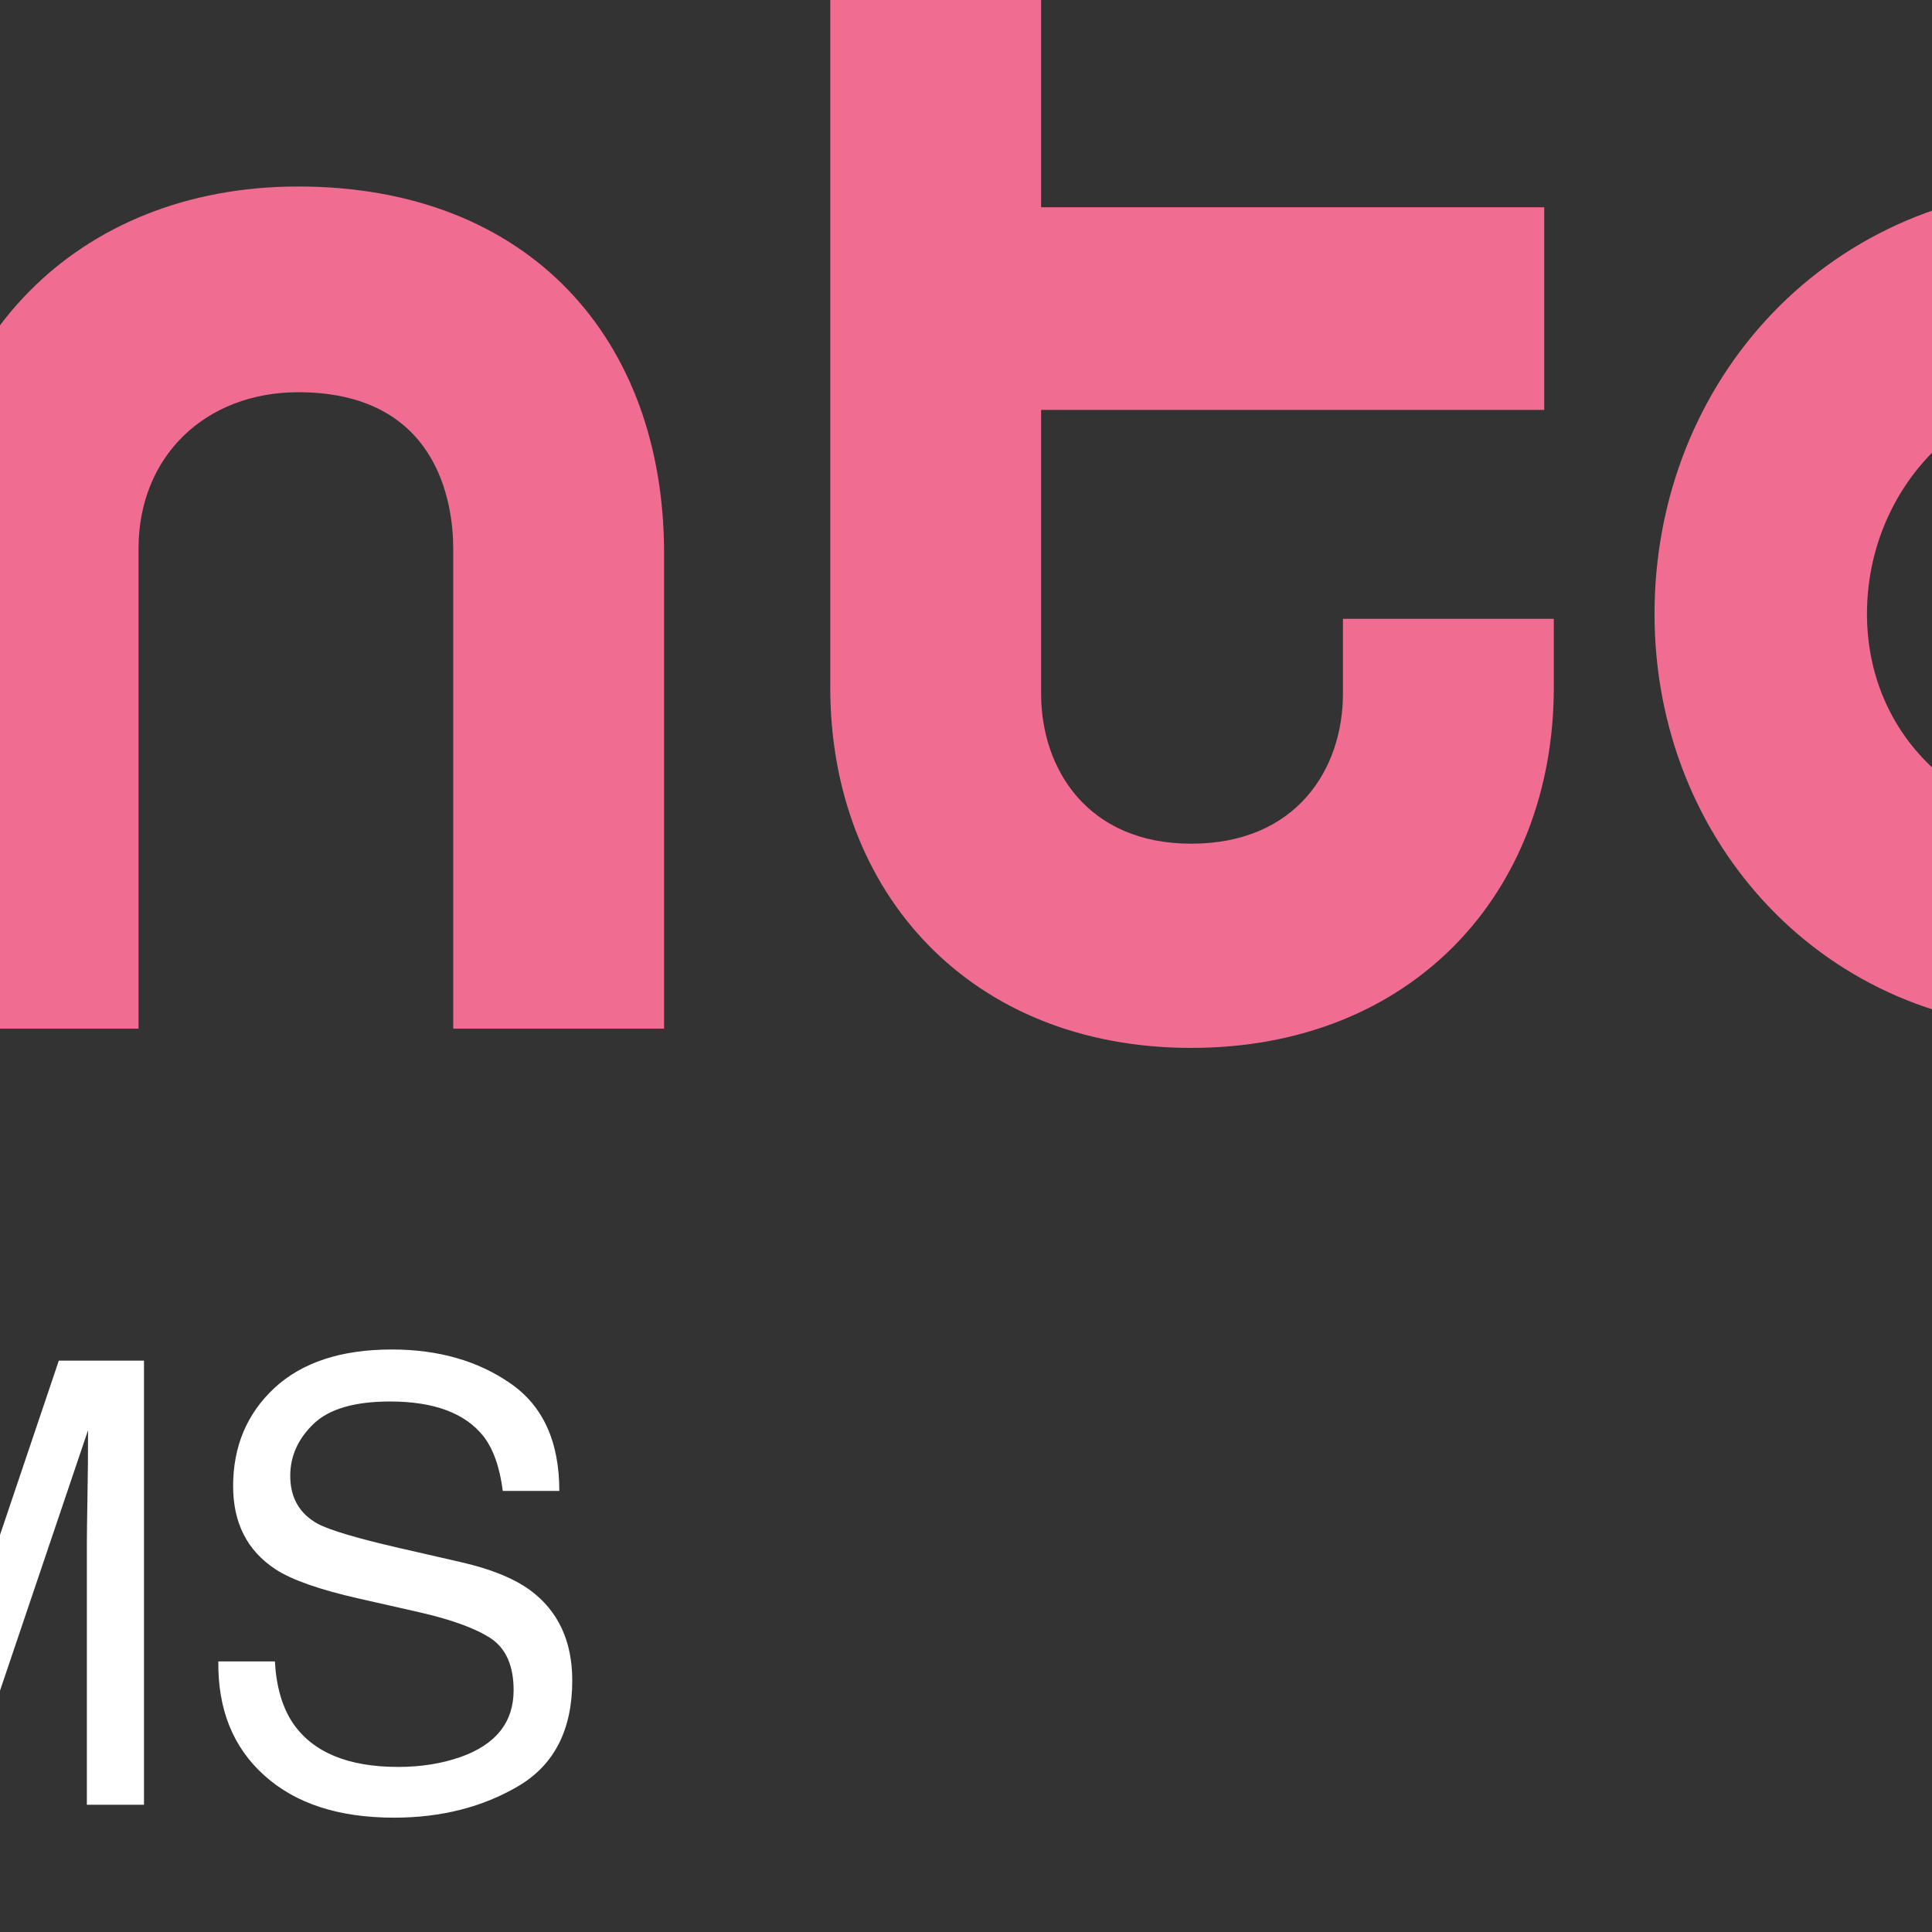 <?xml version="1.0" encoding="UTF-8"?>
<svg width="83" height="83" 
viewBox="0 0 83 83" 
preserveAspectRatio="xMinYMin"
xmlns:xlink="http://www.w3.org/1999/xlink"
xmlns="http://www.w3.org/2000/svg">
<rect x="0" y="0" width="83" height="83" fill="#333333" stroke="none"/>
<!-- Generated by PQINA - https://pqina.nl/ -->
<title></title>
<g transform="rotate(0 41.5 41.5) translate(41.5 41.5) scale(3.609) translate(-41.5 -41.5) translate(0 30)">
<g transform="scale(1 1) translate(0 0)">
<svg width="83" height="23" viewBox="0 0 83 23" fill="none" xmlns="http://www.w3.org/2000/svg" style="overflow: visible;">
<path fill-rule="evenodd" clip-rule="evenodd" d="M16.003 6.588V12.246H13.493V6.531C13.493 5.981 13.303 4.671 11.648 4.671C10.546 4.671 9.747 5.43 9.747 6.531V12.246H7.237V6.531C7.237 5.981 7.066 4.671 5.411 4.671C4.29 4.671 3.51 5.43 3.51 6.531V12.246H1V6.588C1 4.101 2.73 2.221 5.411 2.221C6.742 2.221 7.826 2.753 8.53 3.607C9.271 2.753 10.374 2.221 11.648 2.221C14.386 2.221 16.003 4.025 16.003 6.588ZM22.563 2.221C25.282 2.221 27.507 4.442 27.507 7.366C27.507 10.29 25.282 12.474 22.563 12.474C19.844 12.474 17.639 10.29 17.639 7.366C17.639 4.442 19.844 2.221 22.563 2.221ZM22.565 10.176C23.896 10.176 24.98 9.037 24.98 7.385C24.98 5.695 23.896 4.518 22.565 4.518C21.234 4.518 20.15 5.695 20.15 7.385C20.15 9.037 21.234 10.176 22.565 10.176ZM29.14 6.588C29.14 4.101 30.889 2.221 33.551 2.221C36.289 2.221 37.906 4.025 37.906 6.588V12.246H35.396V6.531C35.396 5.98 35.206 4.67 33.551 4.67C32.449 4.67 31.65 5.43 31.65 6.531V12.246H29.14V6.588ZM48.497 7.367V8.183C48.497 10.633 46.805 12.475 44.181 12.475C41.557 12.475 39.884 10.633 39.884 8.183V0H42.394V2.468H48.383V4.88H42.394V8.259C42.394 9.152 42.945 10.044 44.181 10.044C45.436 10.044 45.987 9.152 45.987 8.259V7.367H48.497ZM56.237 12.246H54.488C51.75 12.246 49.696 10.044 49.696 7.309C49.696 4.537 51.769 2.221 54.735 2.221C57.682 2.221 59.755 4.537 59.755 7.385V12.246H57.245V7.385C57.245 5.885 56.123 4.651 54.735 4.651C53.347 4.651 52.225 5.847 52.225 7.309C52.225 8.752 53.347 9.816 54.792 9.816H56.237V12.246ZM68.92 7.386C68.92 5.886 67.817 4.652 66.429 4.652C65.041 4.652 63.919 5.886 63.919 7.386C63.919 8.772 64.908 9.816 66.486 9.816H67.931V12.246H66.277C63.292 12.246 61.39 10.101 61.39 7.386C61.39 4.538 63.463 2.221 66.429 2.221C69.376 2.221 71.43 4.557 71.43 7.386V11.753C71.43 14.848 69.434 17.031 66.372 17.031C64.014 17.031 61.999 15.683 61.599 13.614H64.357C64.68 14.392 65.669 14.544 66.372 14.544C68.121 14.544 68.92 13.443 68.92 11.696V7.386ZM76.773 6.247H80.443C80.101 5.145 79.131 4.5 78.01 4.5C76.602 4.5 75.442 5.753 75.442 7.386C75.442 9 76.602 10.196 78.01 10.196C78.846 10.196 79.664 9.873 80.12 9.133H82.763C82.193 11.126 80.462 12.493 78.047 12.493C75.271 12.493 73.008 10.196 73.008 7.386C73.008 4.538 75.271 2.221 78.047 2.221C80.919 2.221 83.372 4.424 82.953 8.335H76.773V6.247Z" fill="#F16C91"></path>
<path d="M0.979 16.198L2.497 20.699L3.997 16.198H4.8L2.871 21.484H2.112L0.187 16.198H0.979ZM5.26 17.648H5.918V21.484H5.26V17.648ZM5.26 16.198H5.918V16.932H5.26V16.198ZM7.311 19.602C7.311 20.015 7.398 20.36 7.574 20.638C7.749 20.916 8.029 21.055 8.415 21.055C8.715 21.055 8.961 20.927 9.153 20.671C9.347 20.412 9.444 20.041 9.444 19.559C9.444 19.072 9.345 18.712 9.146 18.479C8.947 18.244 8.701 18.127 8.408 18.127C8.082 18.127 7.817 18.252 7.613 18.501C7.412 18.75 7.311 19.117 7.311 19.602ZM8.286 17.562C8.581 17.562 8.828 17.624 9.027 17.749C9.142 17.821 9.273 17.947 9.419 18.127V16.18H10.042V21.484H9.459V20.948C9.308 21.185 9.129 21.357 8.923 21.462C8.716 21.568 8.48 21.62 8.214 21.62C7.785 21.62 7.413 21.441 7.099 21.081C6.784 20.718 6.627 20.238 6.627 19.638C6.627 19.077 6.77 18.591 7.055 18.181C7.343 17.768 7.753 17.562 8.286 17.562ZM12.607 17.544C12.88 17.544 13.145 17.609 13.402 17.738C13.659 17.865 13.854 18.031 13.989 18.235C14.118 18.429 14.204 18.656 14.248 18.915C14.286 19.092 14.305 19.375 14.305 19.764H11.481C11.493 20.155 11.585 20.469 11.758 20.706C11.931 20.942 12.198 21.059 12.56 21.059C12.898 21.059 13.168 20.948 13.37 20.724C13.485 20.595 13.566 20.445 13.614 20.275H14.251C14.234 20.416 14.178 20.575 14.082 20.75C13.989 20.922 13.883 21.064 13.765 21.174C13.569 21.366 13.325 21.496 13.035 21.563C12.879 21.601 12.703 21.62 12.506 21.62C12.027 21.62 11.62 21.447 11.287 21.099C10.953 20.748 10.786 20.259 10.786 19.631C10.786 19.012 10.954 18.509 11.29 18.123C11.626 17.737 12.065 17.544 12.607 17.544ZM13.639 19.249C13.613 18.969 13.552 18.744 13.456 18.577C13.278 18.265 12.982 18.109 12.567 18.109C12.27 18.109 12.021 18.217 11.819 18.433C11.617 18.646 11.511 18.918 11.499 19.249H13.639ZM16.633 21.066C17.062 21.066 17.356 20.904 17.514 20.581C17.675 20.254 17.755 19.892 17.755 19.494C17.755 19.134 17.698 18.842 17.583 18.616C17.401 18.261 17.086 18.084 16.64 18.084C16.244 18.084 15.957 18.235 15.777 18.537C15.597 18.839 15.507 19.204 15.507 19.631C15.507 20.041 15.597 20.383 15.777 20.656C15.957 20.93 16.242 21.066 16.633 21.066ZM16.658 17.519C17.155 17.519 17.574 17.684 17.917 18.015C18.26 18.346 18.432 18.833 18.432 19.476C18.432 20.097 18.281 20.611 17.979 21.016C17.676 21.421 17.207 21.624 16.572 21.624C16.042 21.624 15.621 21.445 15.309 21.088C14.997 20.728 14.841 20.246 14.841 19.642C14.841 18.994 15.005 18.478 15.334 18.095C15.663 17.711 16.104 17.519 16.658 17.519ZM23.57 16.055C24.239 16.055 24.758 16.231 25.128 16.583C25.497 16.936 25.702 17.337 25.743 17.785H25.045C24.966 17.444 24.807 17.175 24.57 16.976C24.335 16.776 24.004 16.677 23.577 16.677C23.056 16.677 22.635 16.86 22.314 17.227C21.995 17.592 21.835 18.152 21.835 18.908C21.835 19.526 21.979 20.029 22.267 20.415C22.557 20.799 22.989 20.991 23.562 20.991C24.09 20.991 24.492 20.788 24.768 20.383C24.914 20.169 25.023 19.889 25.095 19.541H25.793C25.731 20.097 25.524 20.564 25.174 20.94C24.755 21.394 24.188 21.62 23.476 21.62C22.862 21.62 22.346 21.434 21.929 21.063C21.38 20.571 21.105 19.812 21.105 18.785C21.105 18.006 21.311 17.366 21.724 16.868C22.17 16.326 22.785 16.055 23.57 16.055ZM26.649 16.198H27.675L29.193 20.667L30.701 16.198H31.715V21.484H31.035V18.364C31.035 18.256 31.038 18.078 31.042 17.828C31.047 17.579 31.049 17.311 31.049 17.026L29.542 21.484H28.833L27.315 17.026V17.188C27.315 17.317 27.317 17.515 27.322 17.781C27.329 18.045 27.333 18.24 27.333 18.364V21.484H26.649V16.198ZM33.273 19.778C33.29 20.078 33.361 20.322 33.485 20.509C33.723 20.859 34.141 21.034 34.741 21.034C35.01 21.034 35.254 20.995 35.475 20.919C35.902 20.77 36.115 20.504 36.115 20.12C36.115 19.832 36.025 19.627 35.846 19.505C35.663 19.385 35.378 19.281 34.989 19.192L34.273 19.03C33.806 18.924 33.474 18.808 33.28 18.681C32.944 18.46 32.776 18.13 32.776 17.692C32.776 17.217 32.941 16.827 33.269 16.522C33.598 16.218 34.063 16.065 34.665 16.065C35.219 16.065 35.69 16.2 36.076 16.468C36.464 16.735 36.659 17.161 36.659 17.749H35.986C35.95 17.466 35.873 17.249 35.756 17.098C35.537 16.822 35.167 16.684 34.644 16.684C34.222 16.684 33.918 16.773 33.734 16.95C33.549 17.128 33.456 17.334 33.456 17.569C33.456 17.828 33.565 18.018 33.78 18.138C33.922 18.214 34.242 18.31 34.741 18.425L35.482 18.595C35.84 18.676 36.115 18.788 36.31 18.929C36.645 19.176 36.813 19.535 36.813 20.005C36.813 20.59 36.6 21.009 36.173 21.261C35.748 21.512 35.254 21.638 34.691 21.638C34.033 21.638 33.519 21.471 33.147 21.135C32.775 20.801 32.593 20.349 32.6 19.778H33.273Z" fill="white"></path>
</svg>
</g>
</g>
</svg>